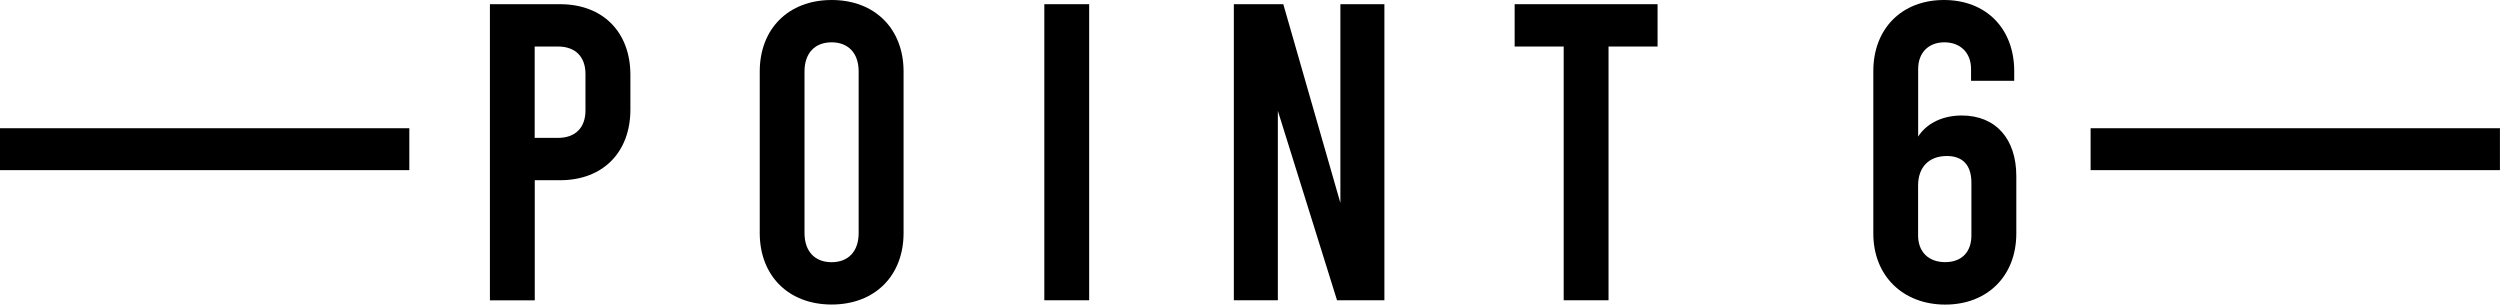 <?xml version="1.0" encoding="UTF-8"?>
<svg id="_レイヤー_2" data-name="レイヤー 2" xmlns="http://www.w3.org/2000/svg" viewBox="0 0 357.36 43.53">
  <g id="text">
    <g>
      <path d="M70.03.6h10.04c6.11,0,10.04,3.99,10.04,10.1v4.96c0,6.11-3.93,10.1-10.04,10.1h-3.63v17.17h-6.41V.6ZM79.76,19.71c2.48,0,3.93-1.45,3.93-3.93v-5.2c0-2.48-1.45-3.93-3.93-3.93h-3.33v13.06h3.33Z"/>
      <path d="M108.6,33.31V10.22c0-6.11,4.11-10.22,10.28-10.22s10.28,4.11,10.28,10.22v23.09c0,6.11-4.11,10.22-10.28,10.22s-10.28-4.11-10.28-10.22ZM122.74,33.31V10.22c0-2.66-1.51-4.17-3.87-4.17s-3.87,1.51-3.87,4.17v23.09c0,2.66,1.51,4.17,3.87,4.17s3.87-1.51,3.87-4.17Z"/>
      <path d="M149.28.6h6.41v42.32h-6.41V.6Z"/>
      <path d="M176.37.6h7.07l8.16,28.41V.6h6.29v42.32h-6.77l-8.46-27.08v27.08h-6.29V.6Z"/>
      <path d="M216.51.6h20.43v6.05h-7.01v36.27h-6.41V6.65h-7.01V.6Z"/>
      <path d="M267.78,33.37V10.16c0-6.05,4.05-10.16,10.1-10.16s10.04,4.11,10.04,10.16v1.39h-6.17v-1.69c0-2.3-1.51-3.81-3.81-3.81s-3.75,1.51-3.75,3.81v9.67c.97-1.57,3.08-3.02,6.23-3.02,4.9,0,7.8,3.39,7.8,8.65v8.22c0,6.05-4.11,10.16-10.16,10.16s-10.28-4.11-10.28-10.16ZM281.8,33.67v-7.56c0-2.6-1.33-3.81-3.51-3.81-2.54,0-4.11,1.57-4.11,4.23v7.13c0,2.3,1.45,3.81,3.87,3.81s3.75-1.51,3.75-3.81Z"/>
    </g>
    <rect y="18.33" width="58.51" height="5.99"/>
    <rect x="298.84" y="18.33" width="58.51" height="5.99"/>
  </g>
</svg>